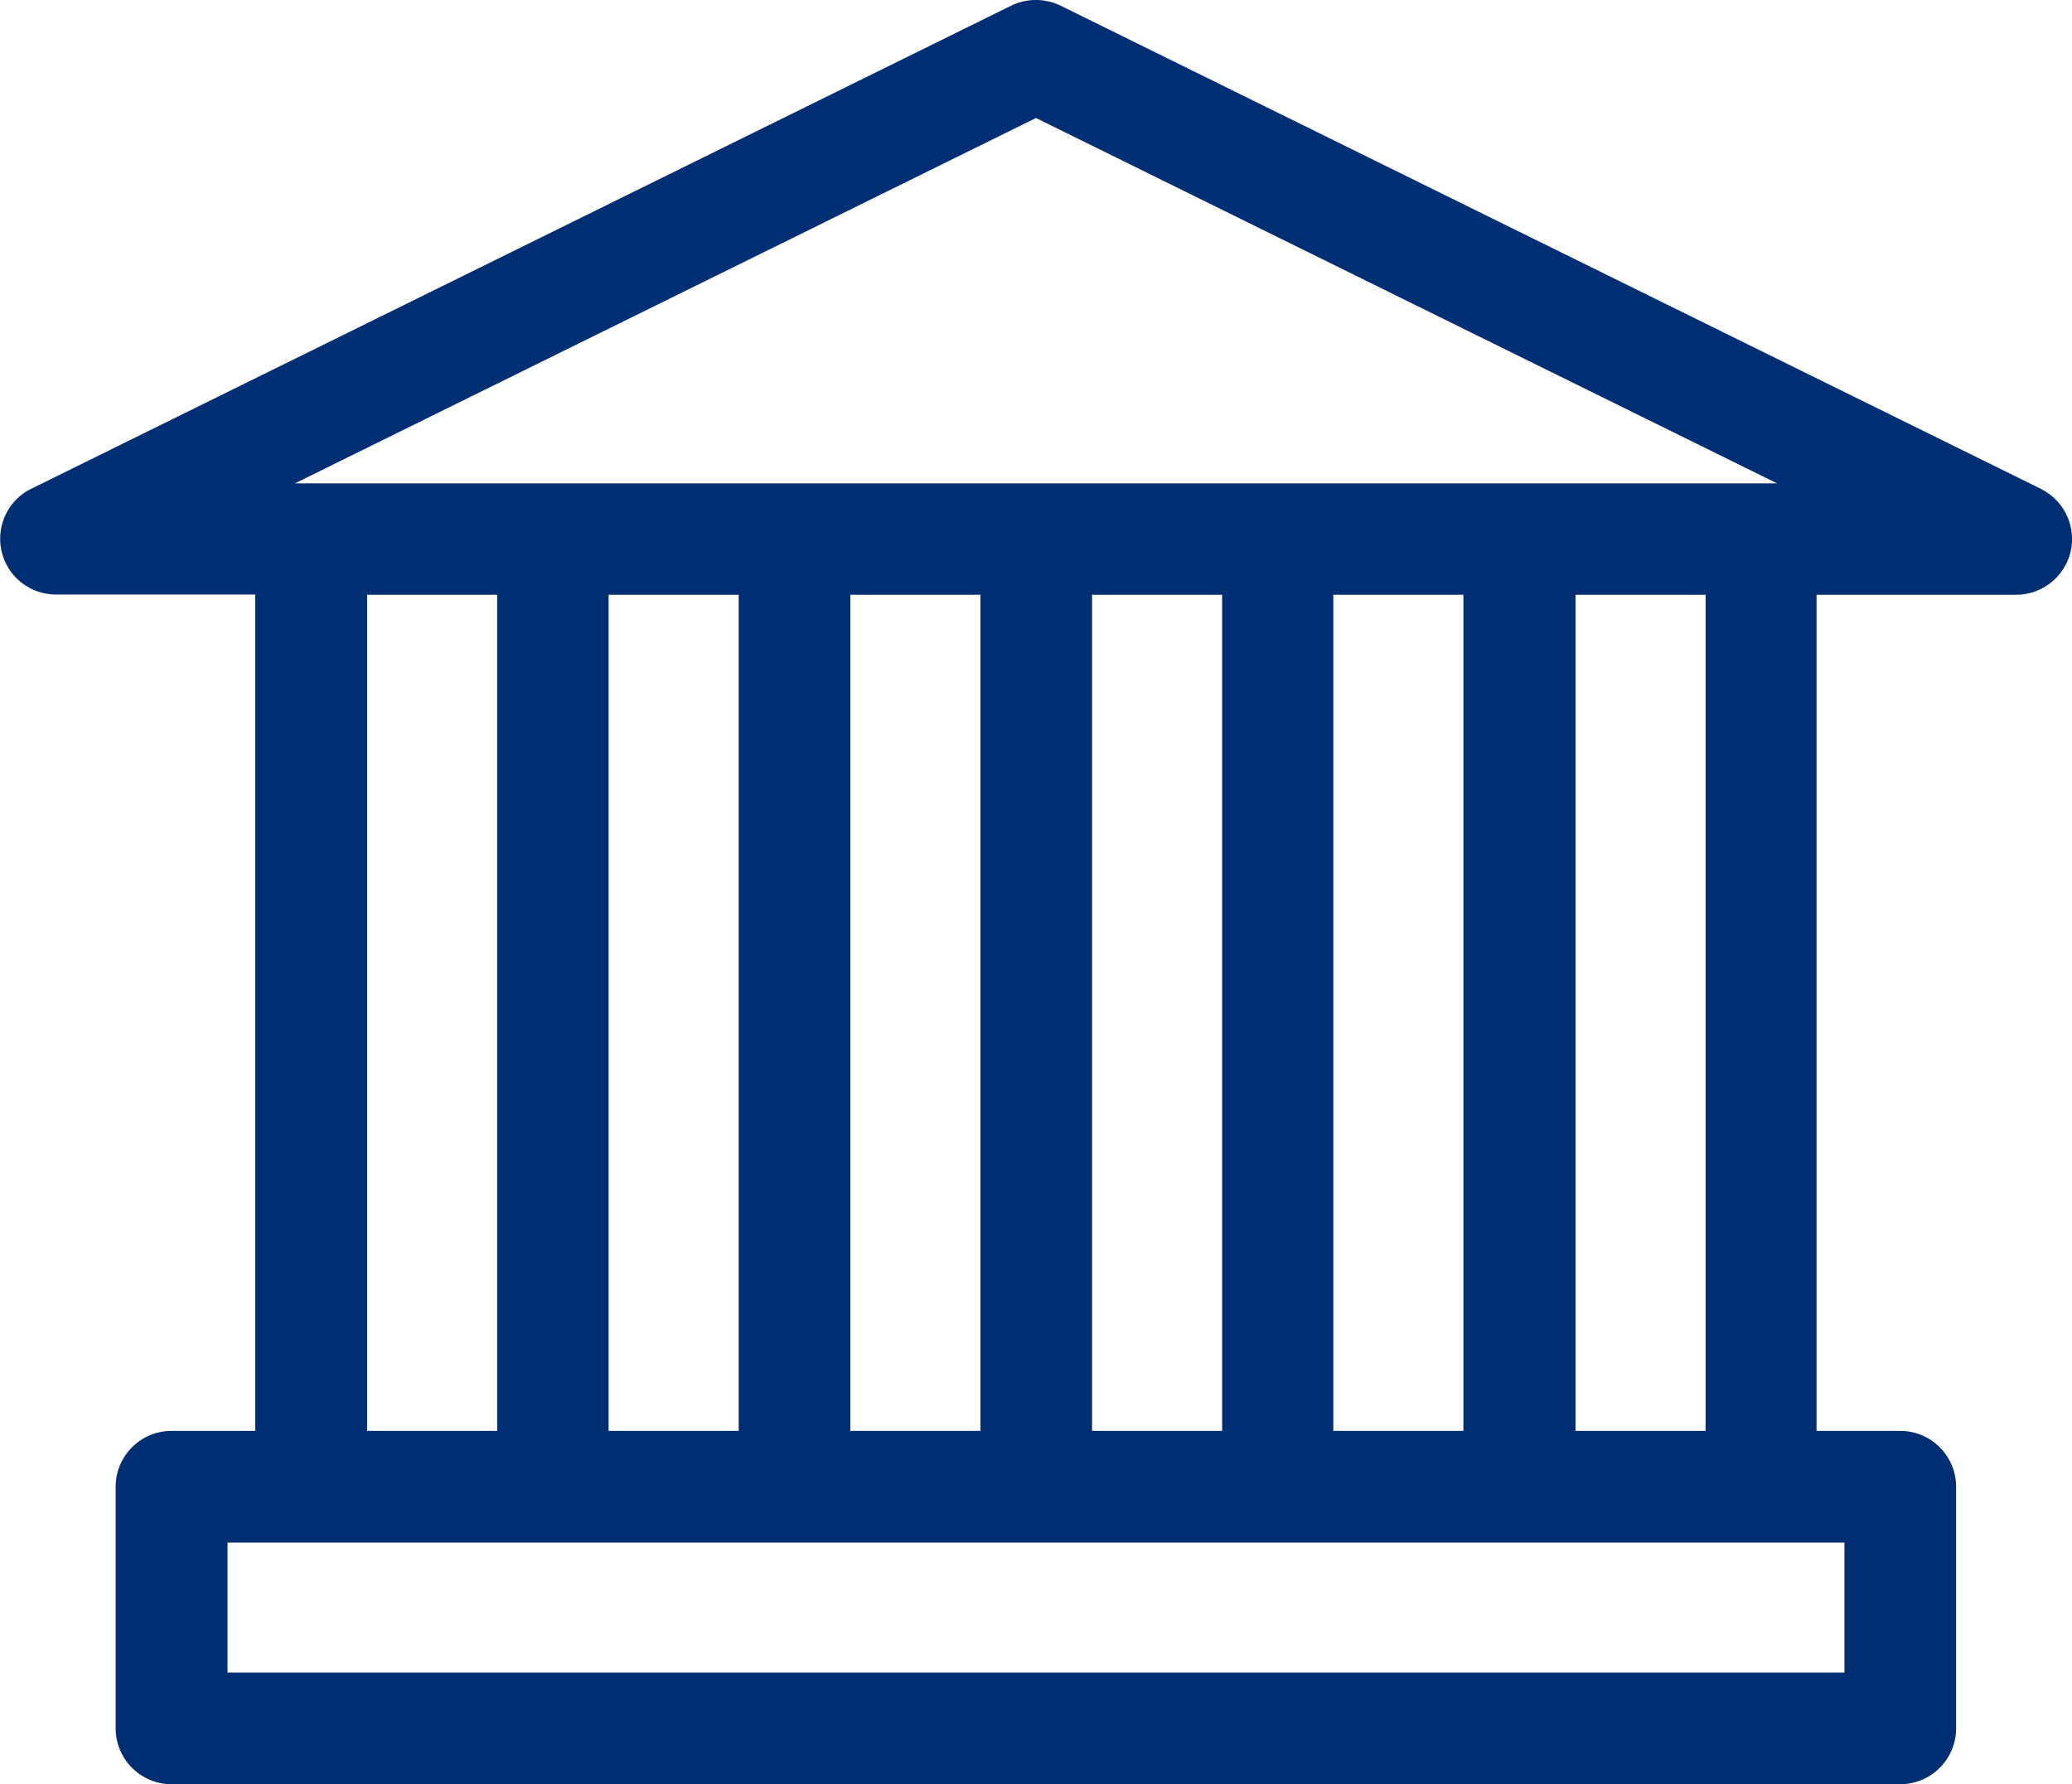 <svg xmlns="http://www.w3.org/2000/svg" width="87.6" height="75.44" viewBox="0 0 87.6 75.44"><path d="M86.28 20.67 44.84.24c-.66-.32-1.43-.32-2.09 0L1.32 20.67c-.98.48-1.5 1.58-1.25 2.65.25 1.07 1.2 1.82 2.3 1.82h8.42v35.37H7.25c-1.3 0-2.36 1.06-2.36 2.36v10.22c0 1.3 1.06 2.36 2.36 2.36h73.09c1.3 0 2.36-1.06 2.36-2.36V62.87c0-1.3-1.06-2.36-2.36-2.36H76.8V25.15h8.44c1.1 0 2.05-.76 2.3-1.82a2.36 2.36 0 0 0-1.25-2.65ZM43.8 4.99l31.33 15.45H12.47L43.8 4.99Zm12.57 55.52V25.15h5.5v35.36h-5.5ZM31.23 25.15v35.36h-5.5V25.15h5.5Zm4.72 0h5.5v35.36h-5.5V25.15Zm10.22 0h5.5v35.36h-5.5V25.15Zm-30.65 0h5.5v35.36h-5.5V25.15ZM78 70.73H9.62v-5.5h68.36v5.5Zm-5.89-10.22h-5.5V25.15h5.5v35.36Z" style="fill:#002e73"/></svg>